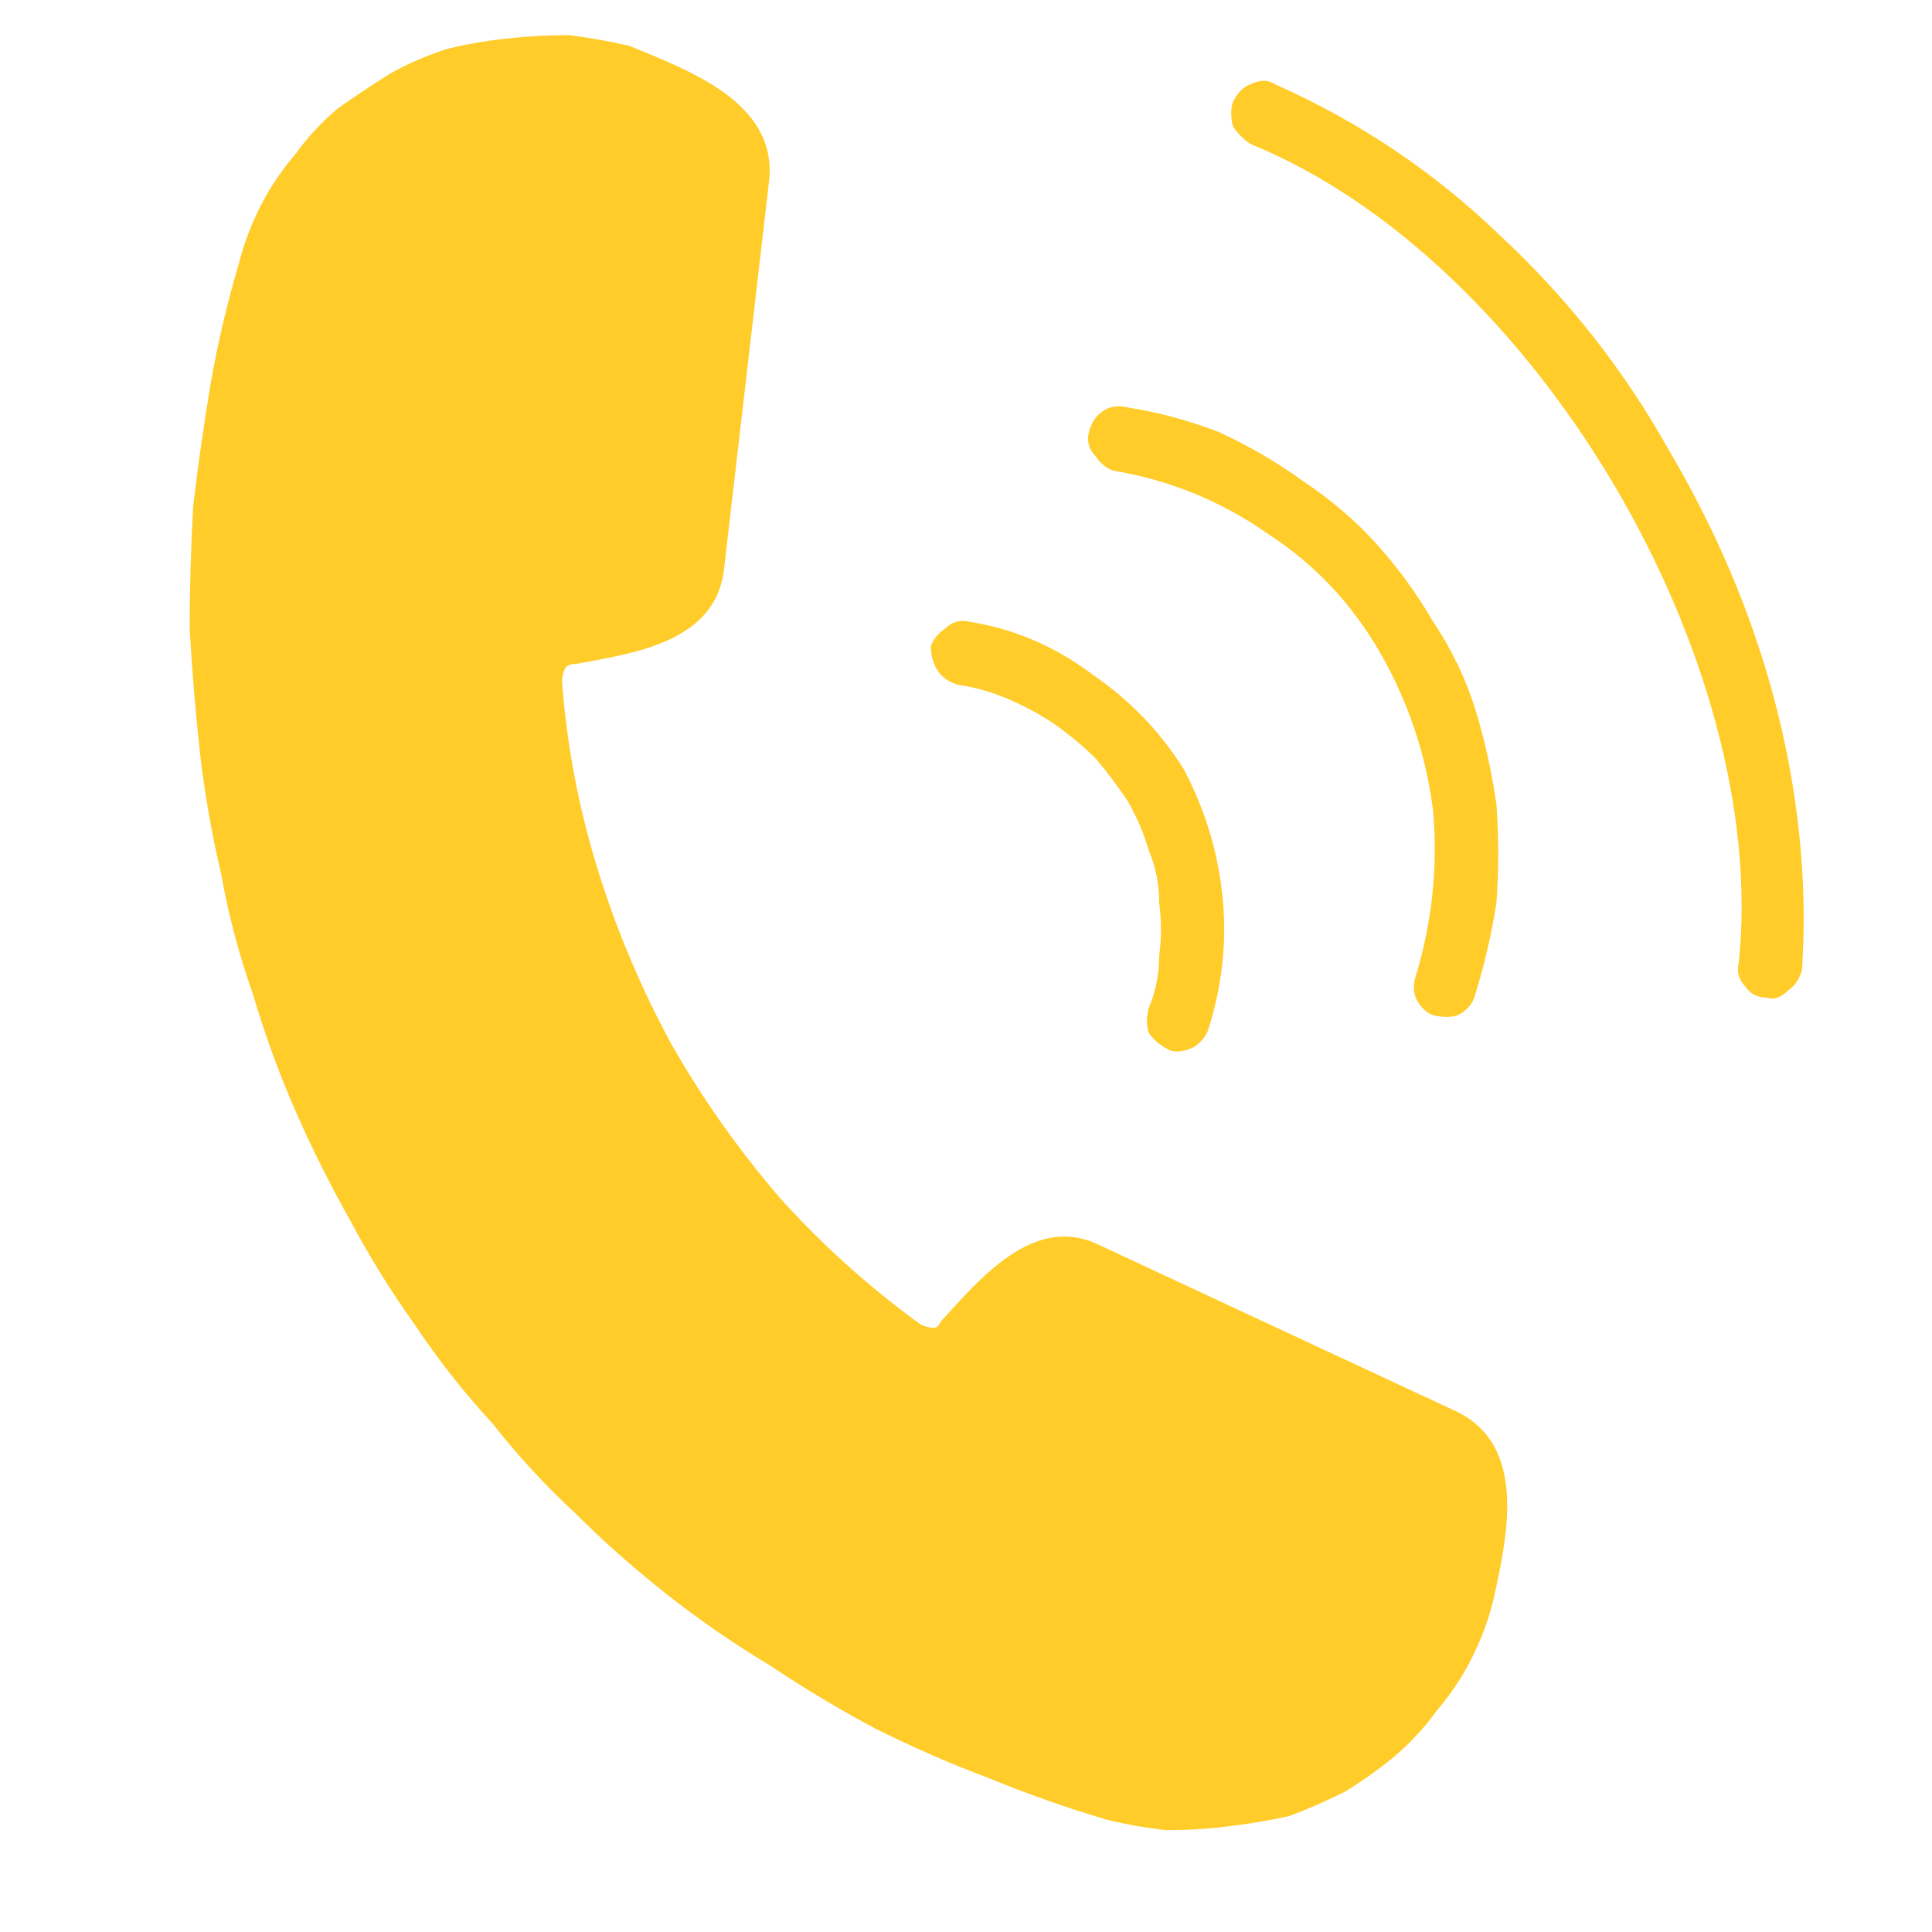 <svg version="1.2" xmlns="http://www.w3.org/2000/svg" viewBox="0 0 55 55" width="48" height="48">
	<title>contact2</title>
	<defs>
		<clipPath clipPathUnits="userSpaceOnUse" id="cp1">
			<path d="m34.67 1.33h17.07v28h-17.07z"/>
		</clipPath>
	</defs>
	<style>
		.s0 { fill: #ffcc29 } 
	</style>
	<g id="2457017e4d">
		<path class="s0" d="m41.5 40.2l-10.3-4.8c-1.8-0.8-3.3 1-4.4 2.2q-0.1 0.2-0.2 0.2-0.2 0-0.4-0.1-2.2-1.6-4-3.6-1.8-2.1-3.1-4.4-1.3-2.4-2.1-5-0.8-2.6-1-5.3 0-0.2 0.1-0.4 0.1-0.1 0.3-0.1c1.6-0.3 3.9-0.6 4.2-2.6l1.3-11.2c0.2-2.2-2.3-3.1-4-3.8q-0.9-0.2-1.7-0.3-0.9 0-1.8 0.1-0.9 0.1-1.7 0.3-0.9 0.3-1.6 0.7-0.8 0.5-1.5 1-0.7 0.6-1.2 1.3-0.6 0.7-1 1.5-0.4 0.8-0.6 1.6-0.5 1.7-0.8 3.4-0.3 1.8-0.5 3.5-0.1 1.8-0.1 3.5 0.1 1.8 0.3 3.6 0.2 1.7 0.6 3.4 0.3 1.7 0.9 3.4 0.5 1.7 1.2 3.3 0.7 1.6 1.6 3.2 0.8 1.5 1.8 2.9 1 1.5 2.2 2.8 1.1 1.4 2.4 2.6 1.2 1.2 2.6 2.3 1.4 1.1 2.9 2 1.5 1 3 1.8 1.6 0.8 3.2 1.4 1.7 0.7 3.4 1.2 0.8 0.2 1.7 0.3 0.9 0 1.7-0.1 0.9-0.1 1.8-0.3 0.8-0.3 1.6-0.7 0.8-0.5 1.4-1 0.7-0.6 1.2-1.3 0.6-0.7 1-1.5 0.4-0.8 0.6-1.6c0.4-1.8 1-4.4-1-5.4z"/>
		<path class="s0" d="m31.7 13.4q2.4 0.4 4.4 1.8 2 1.3 3.2 3.4 1.2 2.1 1.5 4.5 0.2 2.4-0.5 4.7-0.1 0.3 0 0.6 0.2 0.4 0.5 0.5 0.4 0.1 0.7 0 0.4-0.2 0.5-0.6 0.4-1.3 0.6-2.6 0.1-1.4 0-2.8-0.2-1.4-0.6-2.7-0.4-1.3-1.2-2.5-0.7-1.2-1.6-2.2-0.9-1-2.1-1.8-1.1-0.8-2.4-1.4-1.3-0.5-2.6-0.7-0.4-0.1-0.7 0.1-0.3 0.2-0.4 0.6-0.1 0.4 0.2 0.7 0.2 0.3 0.5 0.4z"/>
		<path class="s0" d="m27.3 19.5q0.7 0.1 1.4 0.4 0.7 0.3 1.3 0.7 0.7 0.5 1.2 1 0.5 0.6 0.9 1.2 0.4 0.7 0.6 1.4 0.3 0.7 0.3 1.5 0.1 0.8 0 1.5 0 0.8-0.3 1.5-0.1 0.4 0 0.7 0.2 0.3 0.6 0.5 0.3 0.1 0.7-0.1 0.3-0.2 0.4-0.5 0.6-1.9 0.4-3.8-0.2-1.9-1.1-3.6-1-1.6-2.6-2.7-1.6-1.2-3.5-1.5-0.4-0.1-0.7 0.2-0.3 0.2-0.4 0.5 0 0.4 0.2 0.7 0.2 0.3 0.6 0.4z"/>
		<g id="Clip-Path" clip-path="url(#cp1)">
			<g>
				<path class="s0" d="m47.5 12.8q-1.9-3.4-4.8-6.1-2.8-2.7-6.4-4.3-0.3-0.2-0.7 0-0.3 0.1-0.5 0.5-0.1 0.3 0 0.7 0.2 0.3 0.5 0.5c8.1 3.3 14.8 14.7 13.9 23.3q-0.1 0.4 0.2 0.7 0.2 0.3 0.6 0.3 0.3 0.1 0.6-0.2 0.3-0.2 0.4-0.6c0.1-1.7 0.4-7.7-3.8-14.8z"/>
			</g>
		</g>
	</g>
</svg>
